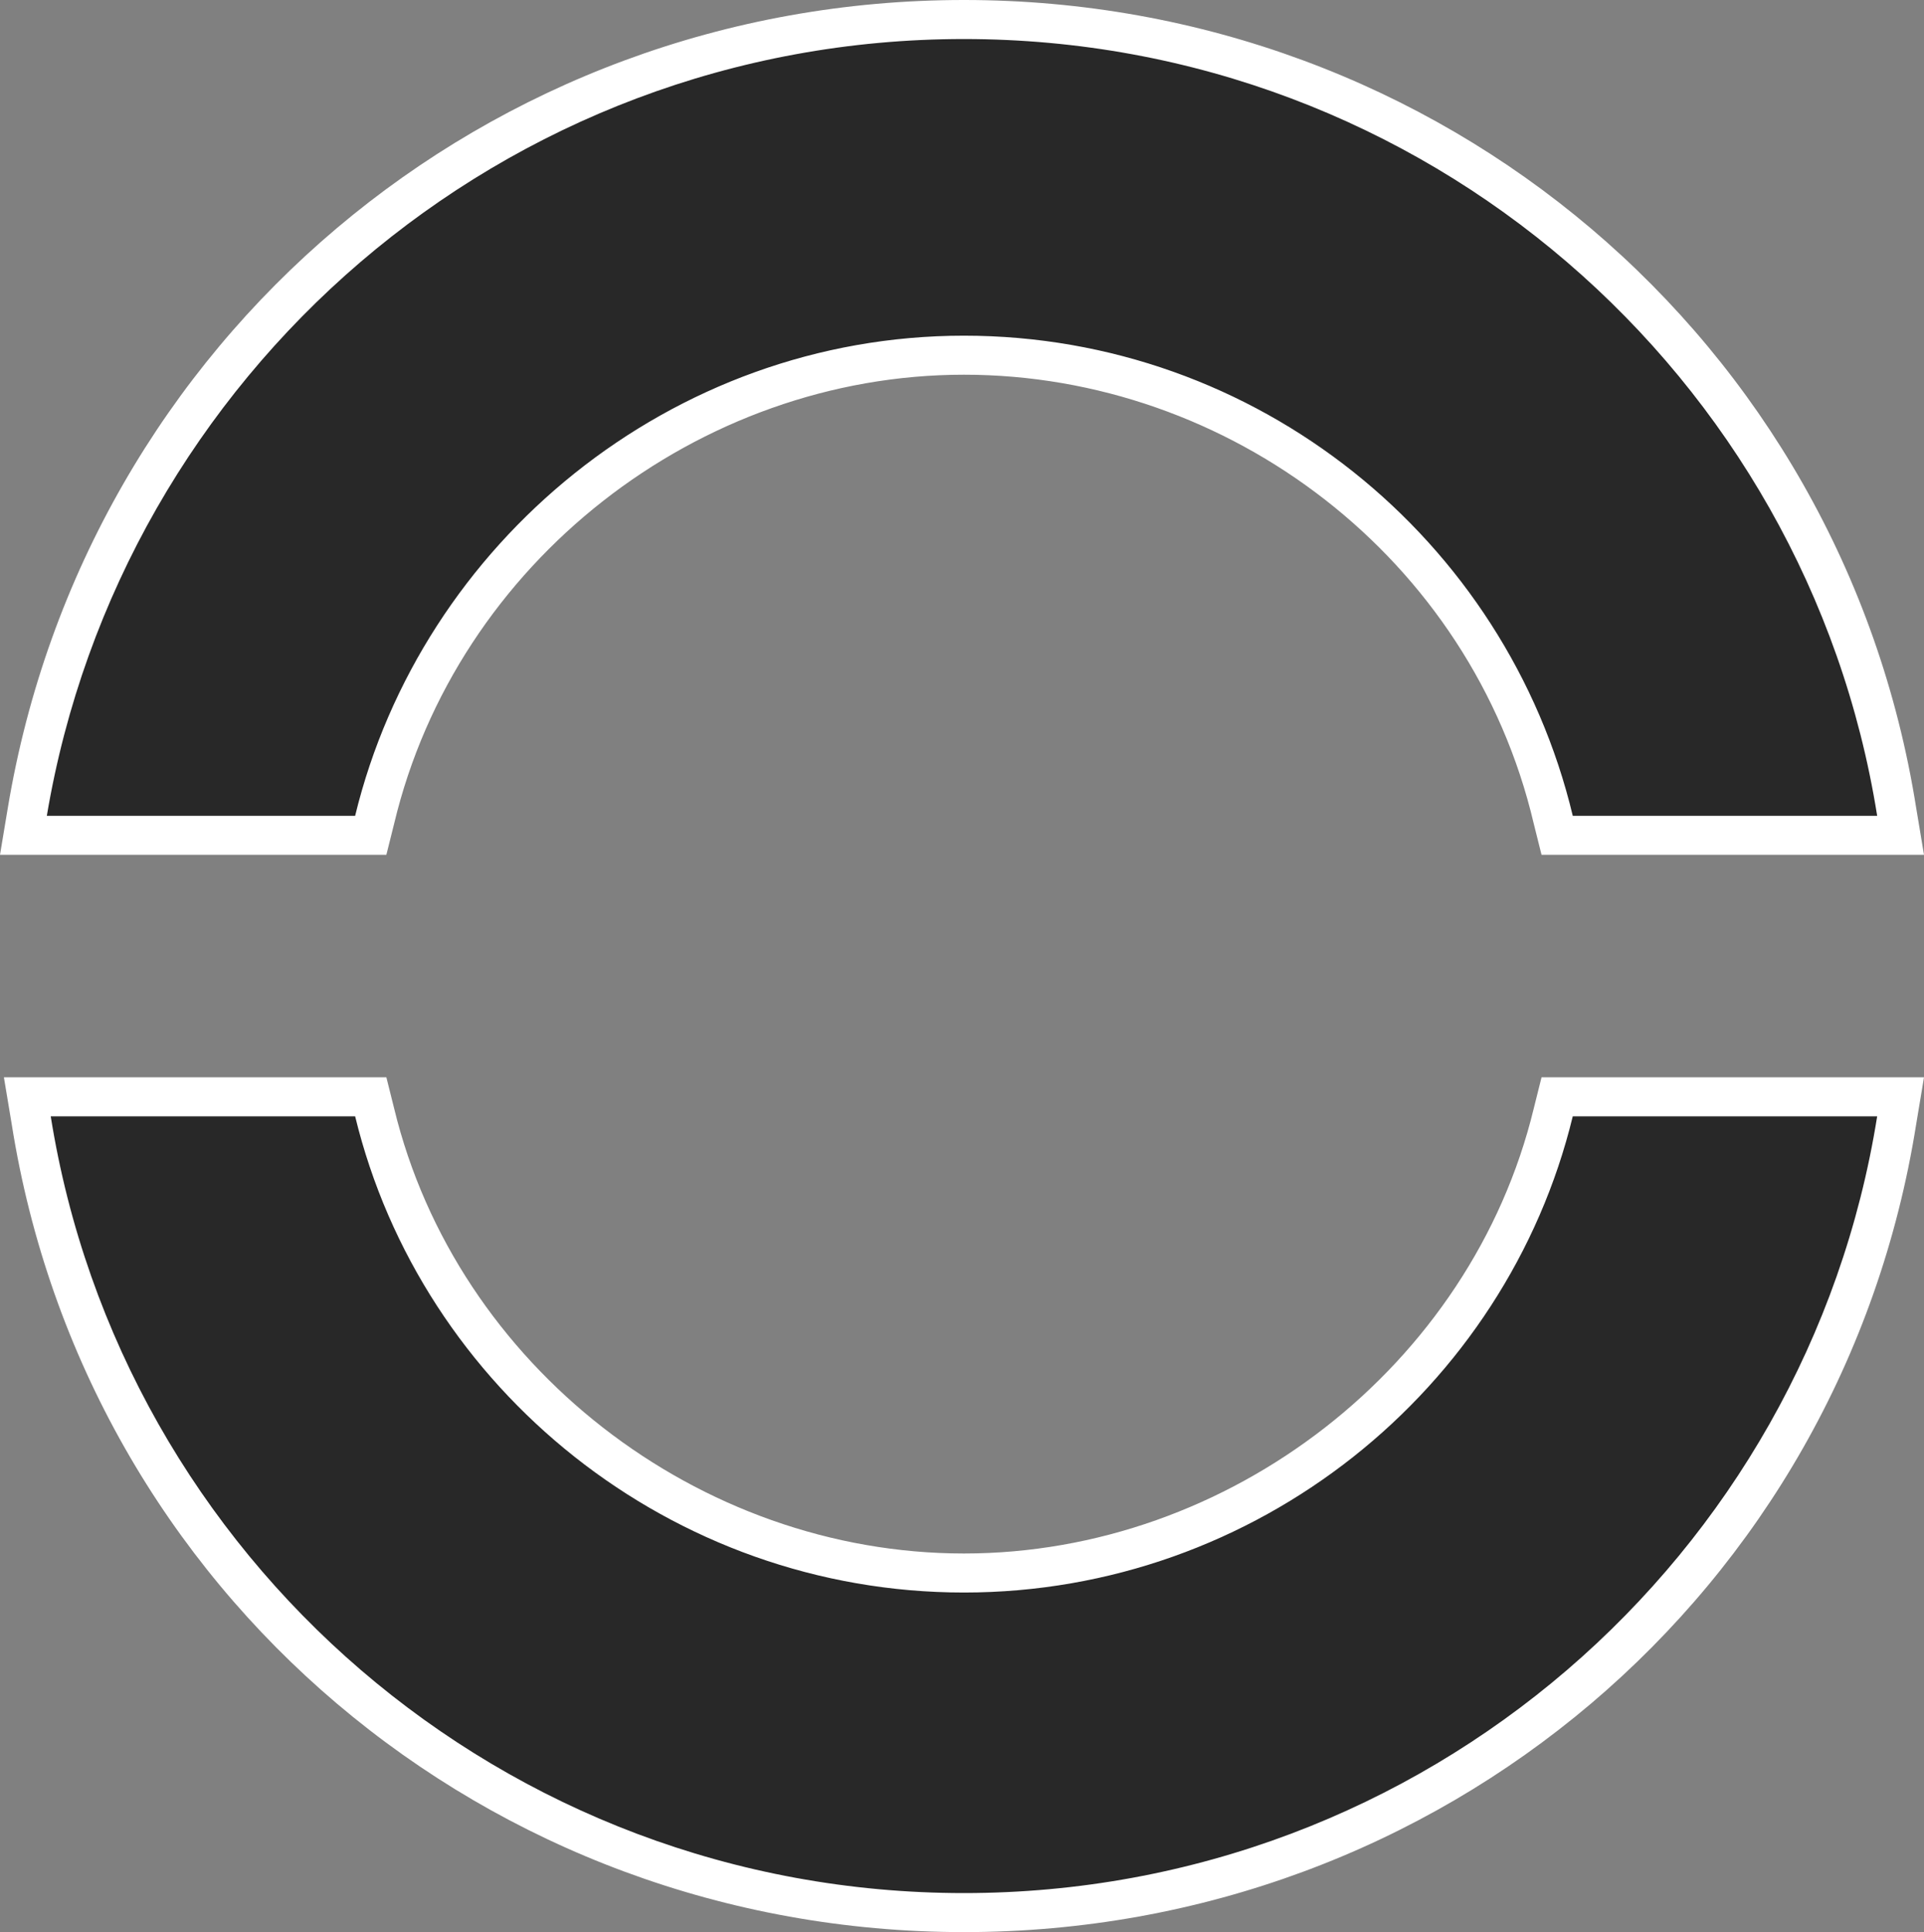 <svg xmlns="http://www.w3.org/2000/svg" id="Layer_1" version="1.1" viewBox="0 0 49.3 49.5"><rect x="0" y="0" width="49.3" height="49.5" fill="#808080" stroke="none"/><defs><style>.st0{fill:#fff}.st1{fill:#282828}</style></defs><path d="M39.9 21.4V21c-1.8-7-8-11.9-15.2-11.9S11.3 14.1 9.6 21v.4h-9v-.6C2.7 9 12.8.5 24.7.5s22 8.5 23.9 20.3v.6h-8.7Z" class="st1"/><path d="M24.7 1c11.8 0 21.6 8.6 23.4 19.9h-7.8c-1.7-7.1-8.1-12.3-15.6-12.3S10.8 13.9 9.1 20.9H1.2C3.1 9.6 12.9 1 24.7 1m0-1C12.5 0 2.2 8.7.2 20.7L0 21.9h9.9l.2-.8c1.6-6.7 7.8-11.5 14.6-11.5s13 4.7 14.6 11.5l.2.8h9.8l-.2-1.2C47.2 8.7 36.9 0 24.7 0Z" class="st0"/><path d="M24.7 49c-12 0-22-8.5-23.9-20.3v-.6h8.7v.4c1.8 6.8 8.1 11.8 15.2 11.8s13.5-5 15.1-11.8v-.4h8.9v.6c-2 11.8-12 20.3-24 20.3Z" class="st1"/><path d="M48.1 28.6c-1.8 11.3-11.6 19.9-23.4 19.9S3.1 39.9 1.3 28.6h7.8c1.7 7 8.1 12.2 15.6 12.2s13.9-5.2 15.6-12.2h7.8m1.2-1h-9.8l-.2.8c-1.6 6.6-7.8 11.4-14.6 11.4s-13-4.8-14.6-11.4l-.2-.8H.1l.2 1.2c1.9 12 12.2 20.7 24.4 20.7s22.5-8.7 24.4-20.7l.2-1.2Z" class="st0"/></svg>